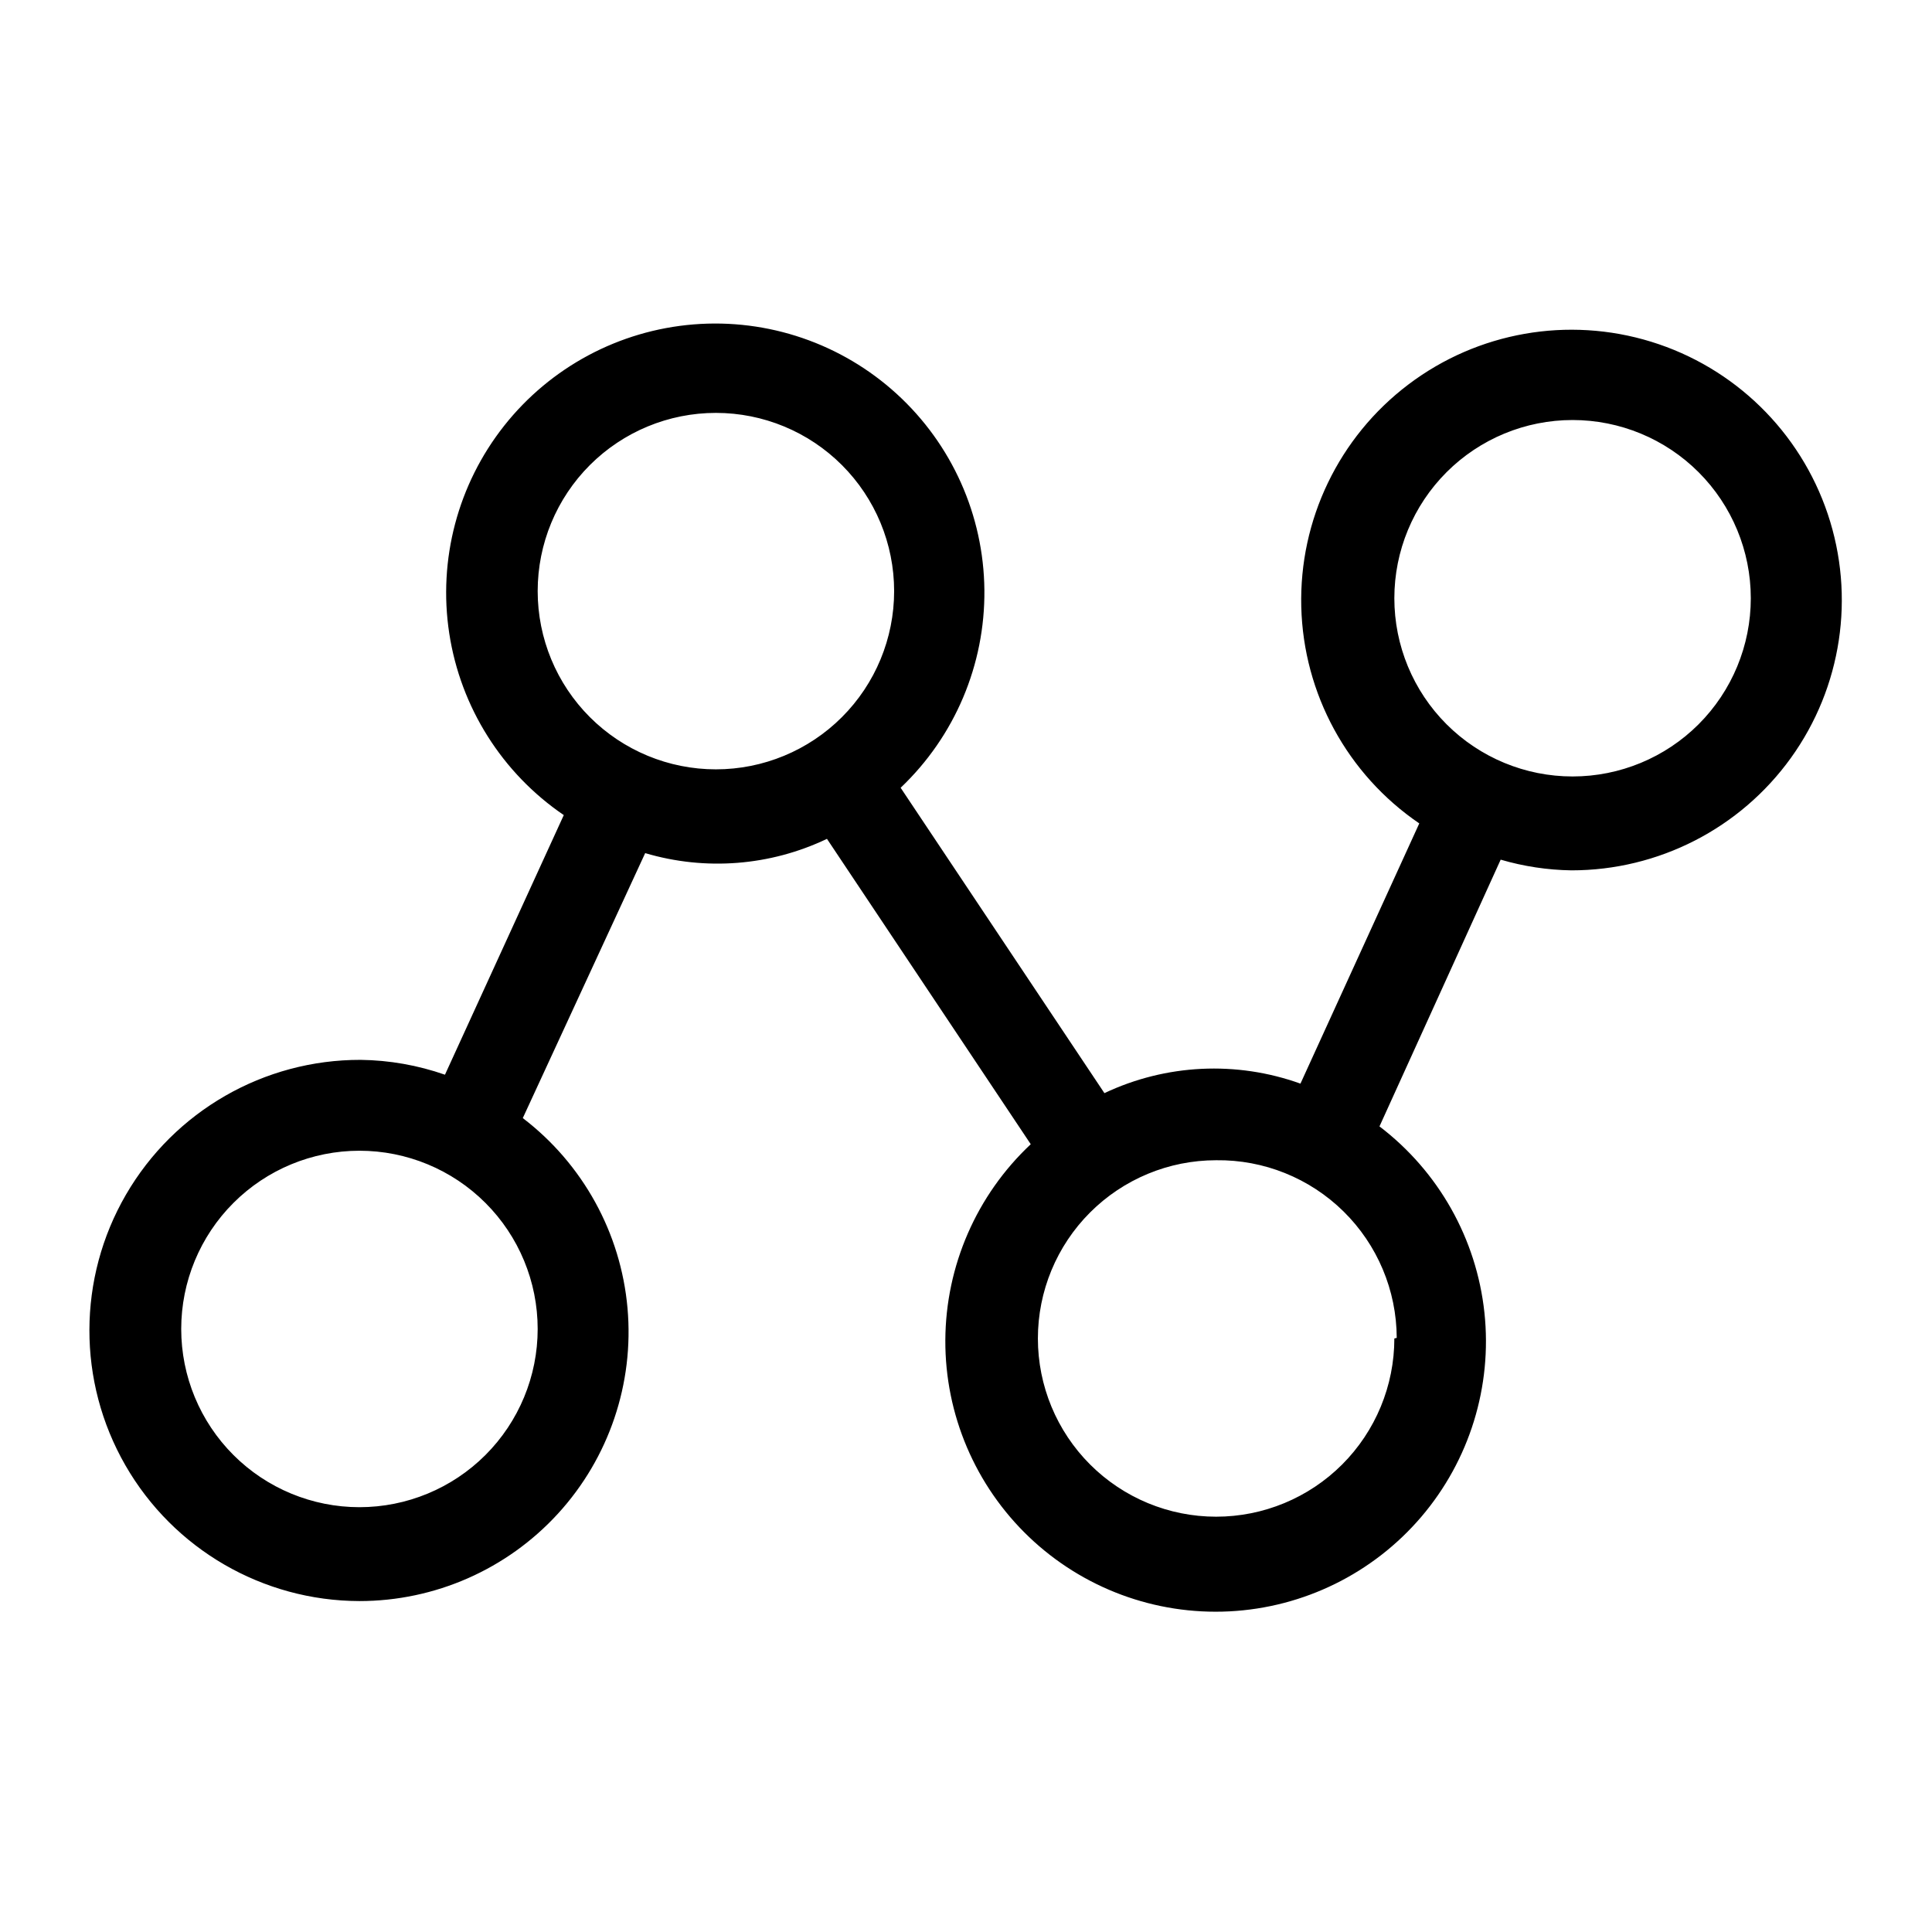 <?xml version="1.0" encoding="UTF-8"?>
<!-- Uploaded to: ICON Repo, www.svgrepo.com, Generator: ICON Repo Mixer Tools -->
<svg fill="#000000" width="800px" height="800px" version="1.1" viewBox="144 144 512 512" xmlns="http://www.w3.org/2000/svg">
 <path d="m239.25 568.3c20.016 0.004 39.109-8.406 52.621-23.172 13.512-14.766 20.199-34.531 18.426-54.465-1.773-19.938-11.844-38.211-27.75-50.359l32.434-70.219c15.973 4.738 33.137 3.394 48.176-3.781l54.004 80.926c-14.363 13.469-22.547 32.25-22.637 51.941-0.086 19.688 7.934 38.543 22.176 52.137 14.246 13.594 33.453 20.723 53.117 19.719 19.664-1.004 38.043-10.059 50.828-25.031 12.781-14.977 18.836-34.551 16.746-54.129-2.094-19.574-12.152-37.426-27.812-49.359l32.117-70.691c6.09 1.785 12.391 2.738 18.734 2.836 23.062 0.008 44.715-11.082 58.184-29.801 13.469-18.715 17.102-42.773 9.762-64.633-7.34-21.863-24.754-38.855-46.785-45.652-22.035-6.801-45.996-2.578-64.379 11.348-18.383 13.922-28.938 35.844-28.359 58.895 0.578 23.055 12.219 44.418 31.273 57.402l-31.488 68.957v0.004c-16.965-6.094-35.66-5.188-51.953 2.519l-54.004-80.926c14.352-13.633 22.391-32.617 22.195-52.414-0.195-19.793-8.609-38.613-23.23-51.961-14.617-13.348-34.125-20.02-53.855-18.418-19.73 1.602-37.906 11.328-50.184 26.859-12.273 15.527-17.543 35.461-14.547 55.027s13.992 37.008 30.352 48.148l-31.488 68.801c-7.188-2.508-14.738-3.84-22.355-3.934-25.621-0.059-49.324 13.559-62.184 35.719-12.859 22.16-12.922 49.5-0.16 71.715 12.762 22.219 36.406 35.938 62.027 35.992zm321.5-312.99c12.527 0 24.539 4.973 33.398 13.832 8.855 8.859 13.832 20.871 13.832 33.398 0 12.527-4.977 24.539-13.832 33.398-8.859 8.855-20.871 13.832-33.398 13.832s-24.543-4.977-33.398-13.832c-8.859-8.859-13.836-20.871-13.836-33.398 0-12.527 4.977-24.539 13.836-33.398 8.855-8.859 20.871-13.832 33.398-13.832zm-47.23 243.4h-0.004c0 12.527-4.977 24.539-13.832 33.398-8.859 8.855-20.871 13.832-33.398 13.832s-24.539-4.977-33.398-13.832c-8.859-8.859-13.836-20.871-13.836-33.398s4.977-24.543 13.836-33.398c8.859-8.859 20.871-13.836 33.398-13.836 12.609-0.168 24.762 4.715 33.75 13.555 8.988 8.844 14.07 20.91 14.113 33.52zm-179.8-245.29c12.527 0 24.543 4.977 33.398 13.832 8.859 8.859 13.836 20.871 13.836 33.398s-4.977 24.543-13.836 33.398c-8.855 8.859-20.871 13.836-33.398 13.836s-24.539-4.977-33.398-13.836c-8.855-8.855-13.832-20.871-13.832-33.398s4.977-24.539 13.832-33.398c8.859-8.855 20.871-13.832 33.398-13.832zm-94.465 195.54v-0.004c12.527 0 24.543 4.977 33.398 13.836 8.859 8.855 13.836 20.871 13.836 33.398 0 12.527-4.977 24.539-13.836 33.398-8.855 8.855-20.871 13.832-33.398 13.832-12.523 0-24.539-4.977-33.395-13.832-8.859-8.859-13.836-20.871-13.836-33.398 0-12.527 4.977-24.543 13.836-33.398 8.855-8.859 20.871-13.836 33.395-13.836z"/>
</svg>